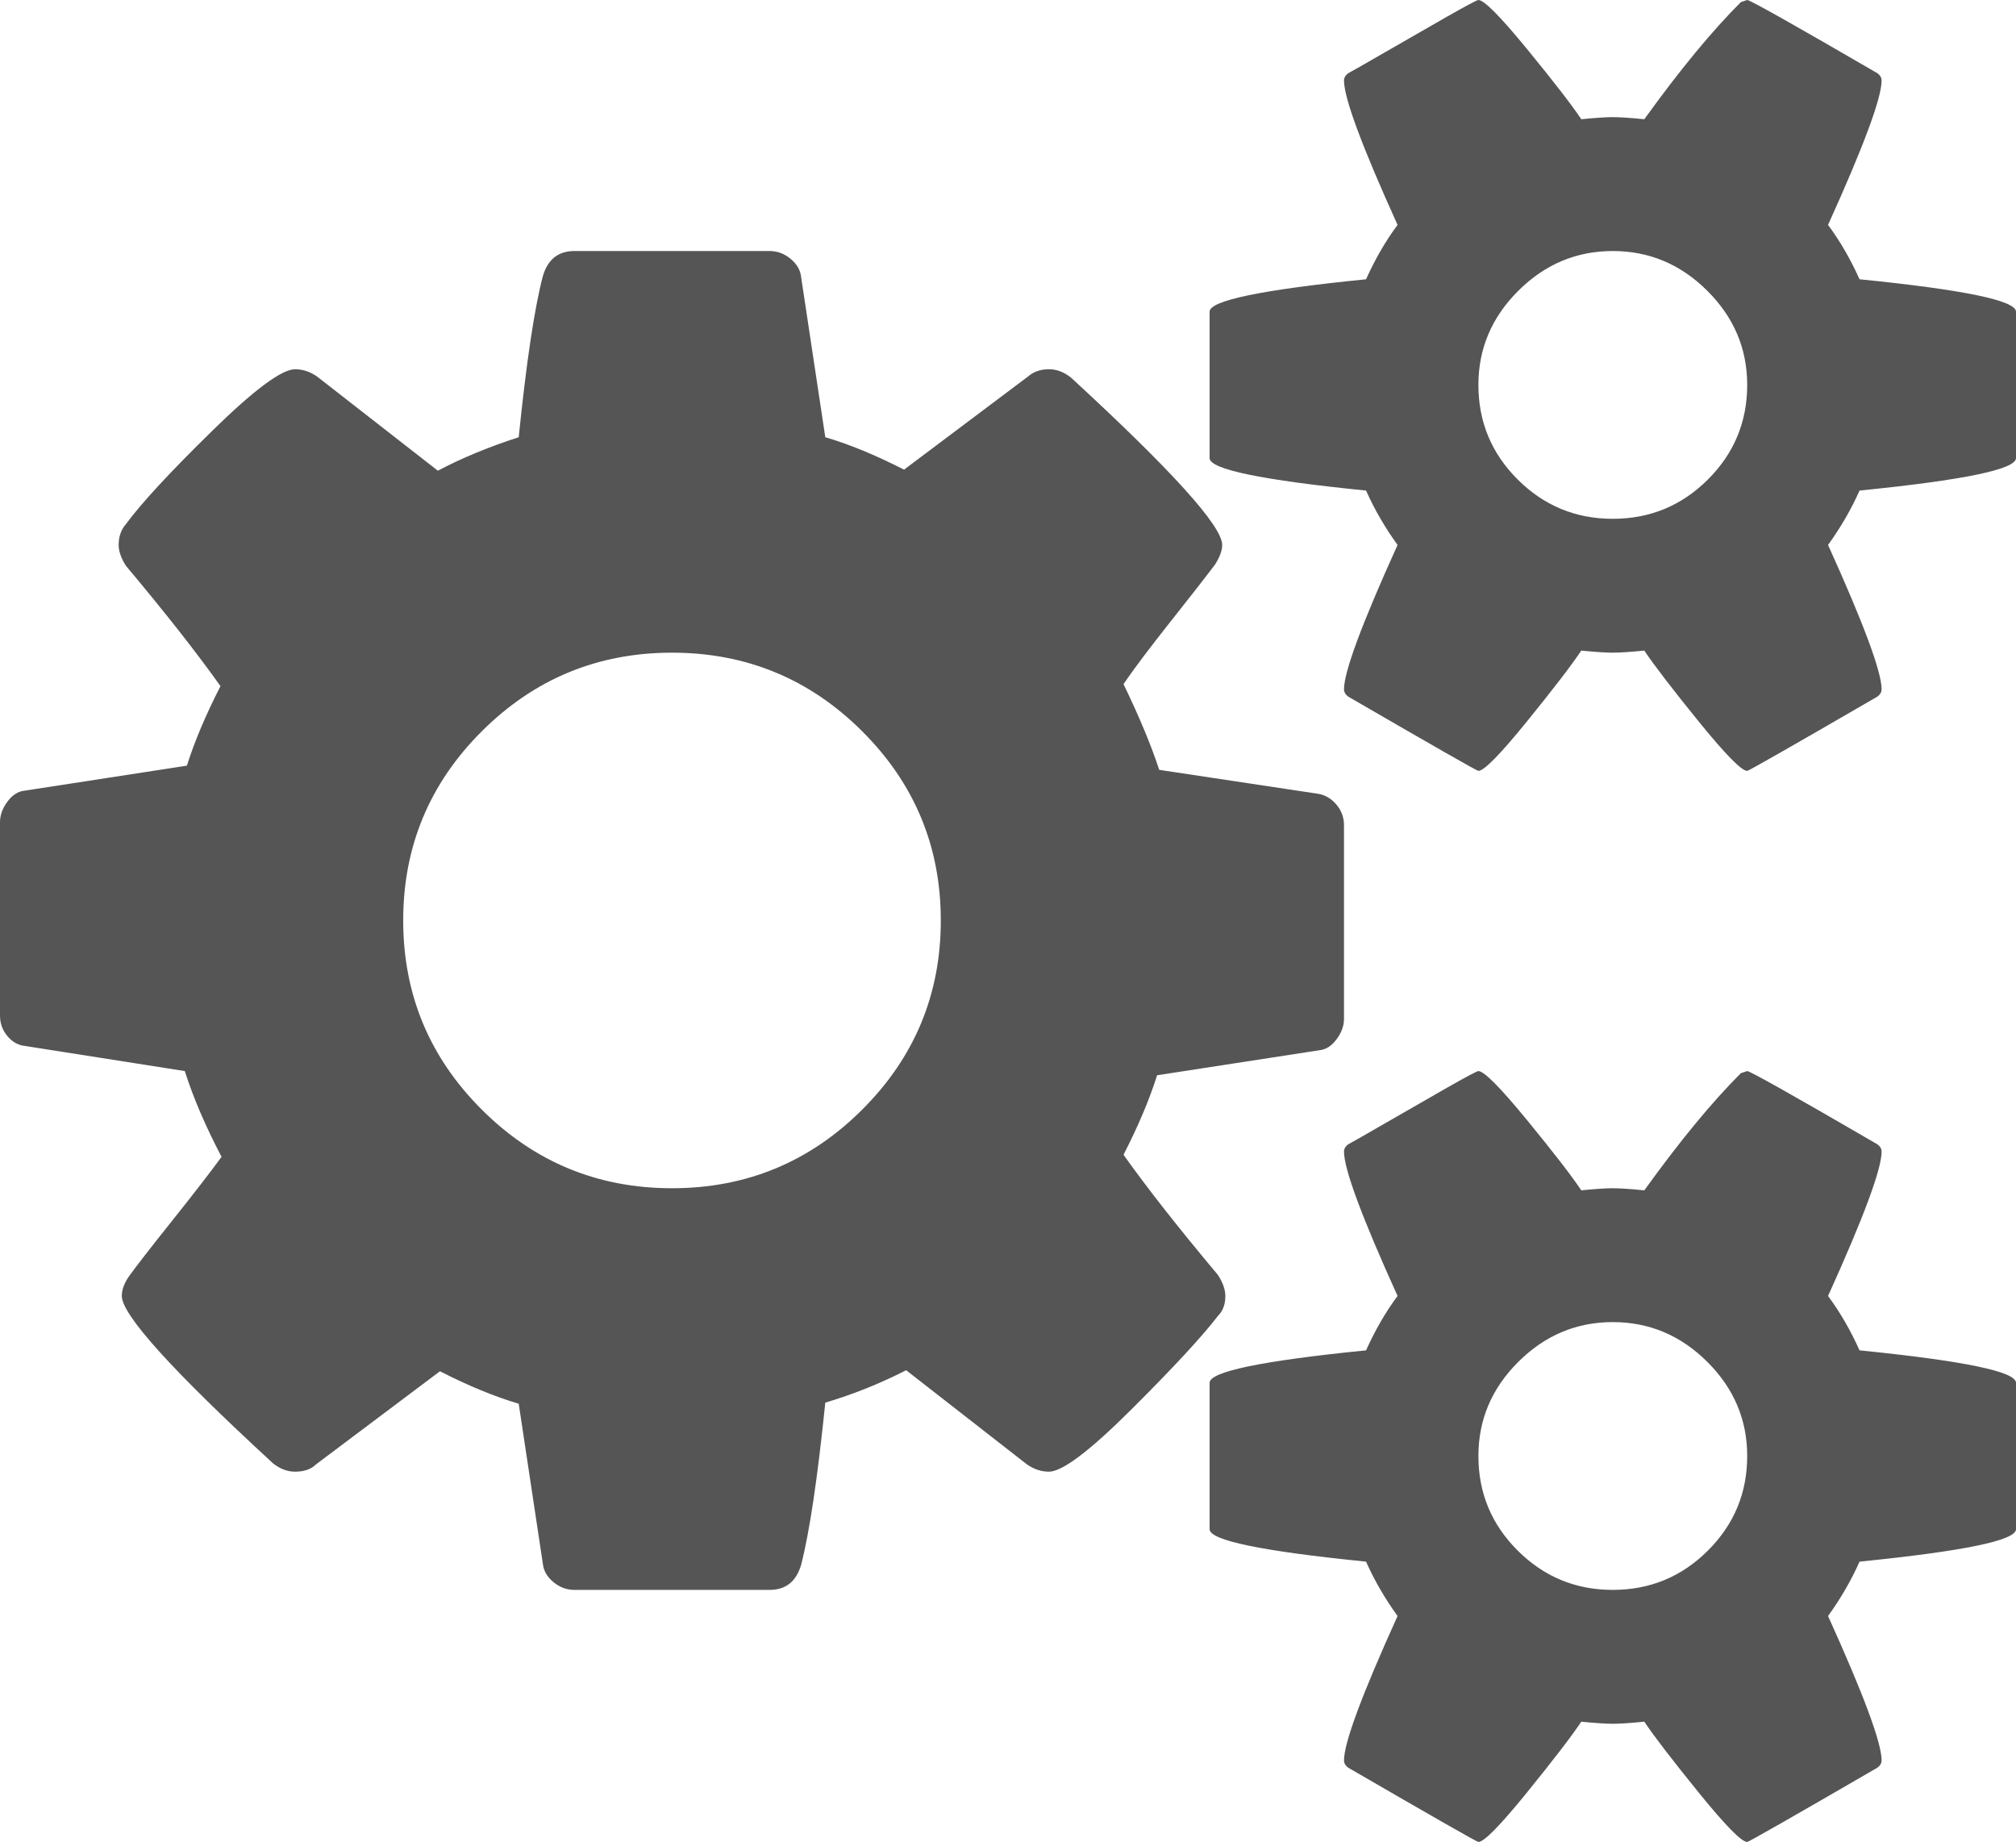 ﻿<?xml version="1.0" encoding="utf-8"?>
<svg version="1.1" xmlns:xlink="http://www.w3.org/1999/xlink" width="81px" height="74px" xmlns="http://www.w3.org/2000/svg">
  <g transform="matrix(1 0 0 1 -718 -5679 )">
    <path d="M 34.636 44.585  C 36.745 42.484  37.8 39.949  37.8 36.979  C 37.8 34.009  36.745 31.474  34.636 29.373  C 32.527 27.272  29.981 26.221  27 26.221  C 24.019 26.221  21.473 27.272  19.364 29.373  C 17.255 31.474  16.2 34.009  16.2 36.979  C 16.2 39.949  17.255 42.484  19.364 44.585  C 21.473 46.686  24.019 47.737  27 47.737  C 29.981 47.737  32.527 46.686  34.636 44.585  Z M 68.618 62.297  C 69.673 61.246  70.2 59.979  70.2 58.494  C 70.2 57.037  69.666 55.777  68.597 54.712  C 67.528 53.648  66.263 53.115  64.8 53.115  C 63.337 53.115  62.072 53.648  61.003 54.712  C 59.934 55.777  59.4 57.037  59.4 58.494  C 59.4 59.979  59.927 61.246  60.982 62.297  C 62.037 63.348  63.309 63.873  64.8 63.873  C 66.291 63.873  67.563 63.348  68.618 62.297  Z M 68.618 19.267  C 69.673 18.216  70.2 16.949  70.2 15.464  C 70.2 14.007  69.666 12.747  68.597 11.682  C 67.528 10.617  66.263 10.085  64.8 10.085  C 63.337 10.085  62.072 10.617  61.003 11.682  C 59.934 12.747  59.4 14.007  59.4 15.464  C 59.4 16.949  59.927 18.216  60.982 19.267  C 62.037 20.317  63.309 20.843  64.8 20.843  C 66.291 20.843  67.563 20.317  68.618 19.267  Z M 53.705 32.336  C 53.902 32.574  54 32.847  54 33.155  L 54 40.929  C 54 41.209  53.902 41.482  53.705 41.748  C 53.508 42.015  53.283 42.162  53.03 42.19  L 46.491 43.198  C 46.181 44.179  45.731 45.243  45.141 46.392  C 46.097 47.737  47.362 49.347  48.938 51.224  C 49.134 51.532  49.233 51.813  49.233 52.065  C 49.233 52.401  49.134 52.667  48.938 52.863  C 48.291 53.704  47.13 54.957  45.457 56.624  C 43.784 58.291  42.68 59.124  42.145 59.124  C 41.836 59.124  41.541 59.026  41.259 58.83  L 36.408 55.048  C 35.367 55.581  34.284 56.015  33.159 56.351  C 32.85 59.376  32.527 61.548  32.189 62.864  C 31.992 63.537  31.57 63.873  30.923 63.873  L 23.077 63.873  C 22.767 63.873  22.486 63.768  22.233 63.558  C 21.98 63.348  21.839 63.102  21.811 62.822  L 20.841 56.393  C 19.884 56.113  18.83 55.679  17.677 55.09  L 12.698 58.83  C 12.502 59.026  12.22 59.124  11.855 59.124  C 11.545 59.124  11.25 59.012  10.969 58.788  C 6.919 55.062  4.894 52.821  4.894 52.065  C 4.894 51.813  4.992 51.546  5.189 51.266  C 5.47 50.874  6.047 50.132  6.919 49.039  C 7.791 47.947  8.452 47.092  8.902 46.476  C 8.255 45.243  7.763 44.095  7.425 43.03  L 1.012 42.022  C 0.731 41.994  0.492 41.86  0.295 41.622  C 0.098 41.384  0 41.111  0 40.803  L 0 33.029  C 0 32.749  0.098 32.476  0.295 32.21  C 0.492 31.943  0.717 31.796  0.97 31.768  L 7.509 30.76  C 7.819 29.779  8.269 28.715  8.859 27.566  C 7.903 26.221  6.638 24.611  5.062 22.734  C 4.866 22.426  4.767 22.145  4.767 21.893  C 4.767 21.557  4.866 21.277  5.062 21.053  C 5.681 20.212  6.834 18.966  8.522 17.313  C 10.209 15.66  11.32 14.834  11.855 14.834  C 12.164 14.834  12.459 14.932  12.741 15.128  L 17.592 18.91  C 18.548 18.405  19.631 17.957  20.841 17.565  C 21.15 14.539  21.473 12.382  21.811 11.094  C 22.008 10.421  22.43 10.085  23.077 10.085  L 30.923 10.085  C 31.233 10.085  31.514 10.19  31.767 10.4  C 32.02 10.61  32.161 10.856  32.189 11.136  L 33.159 17.565  C 34.116 17.845  35.17 18.279  36.323 18.868  L 41.302 15.128  C 41.527 14.932  41.808 14.834  42.145 14.834  C 42.455 14.834  42.75 14.946  43.031 15.17  C 47.081 18.896  49.106 21.137  49.106 21.893  C 49.106 22.117  49.008 22.383  48.811 22.692  C 48.473 23.14  47.883 23.896  47.039 24.961  C 46.195 26.025  45.562 26.866  45.141 27.482  C 45.788 28.827  46.266 29.975  46.575 30.928  L 52.987 31.894  C 53.269 31.95  53.508 32.097  53.705 32.336  Z M 74.714 54.25  C 78.905 54.67  81 55.104  81 55.553  L 81 61.436  C 81 61.884  78.905 62.318  74.714 62.738  C 74.377 63.495  73.955 64.223  73.448 64.923  C 74.883 68.089  75.6 70.022  75.6 70.722  C 75.6 70.834  75.544 70.932  75.431 71.016  C 72 73.005  70.256 74  70.2 74  C 69.975 74  69.328 73.342  68.259 72.025  C 67.191 70.708  66.459 69.756  66.066 69.168  C 65.503 69.224  65.081 69.252  64.8 69.252  C 64.519 69.252  64.097 69.224  63.534 69.168  C 63.141 69.756  62.409 70.708  61.341 72.025  C 60.272 73.342  59.625 74  59.4 74  C 59.344 74  57.6 73.005  54.169 71.016  C 54.056 70.932  54 70.834  54 70.722  C 54 70.022  54.717 68.089  56.152 64.923  C 55.645 64.223  55.223 63.495  54.886 62.738  C 50.695 62.318  48.6 61.884  48.6 61.436  L 48.6 55.553  C 48.6 55.104  50.695 54.67  54.886 54.25  C 55.252 53.437  55.673 52.709  56.152 52.065  C 54.717 48.899  54 46.966  54 46.266  C 54 46.154  54.056 46.056  54.169 45.972  C 54.281 45.916  54.773 45.635  55.645 45.131  C 56.517 44.627  57.347 44.151  58.134 43.702  C 58.922 43.254  59.344 43.03  59.4 43.03  C 59.625 43.03  60.272 43.681  61.341 44.984  C 62.409 46.287  63.141 47.232  63.534 47.821  C 64.097 47.765  64.519 47.737  64.8 47.737  C 65.081 47.737  65.503 47.765  66.066 47.821  C 67.5 45.832  68.794 44.263  69.947 43.114  L 70.2 43.03  C 70.312 43.03  72.056 44.011  75.431 45.972  C 75.544 46.056  75.6 46.154  75.6 46.266  C 75.6 46.966  74.883 48.899  73.448 52.065  C 73.927 52.709  74.348 53.437  74.714 54.25  Z M 74.714 11.22  C 78.905 11.64  81 12.074  81 12.522  L 81 18.405  C 81 18.854  78.905 19.288  74.714 19.708  C 74.377 20.465  73.955 21.193  73.448 21.893  C 74.883 25.059  75.6 26.992  75.6 27.692  C 75.6 27.804  75.544 27.902  75.431 27.986  C 72 29.975  70.256 30.97  70.2 30.97  C 69.975 30.97  69.328 30.312  68.259 28.995  C 67.191 27.678  66.459 26.726  66.066 26.137  C 65.503 26.193  65.081 26.221  64.8 26.221  C 64.519 26.221  64.097 26.193  63.534 26.137  C 63.141 26.726  62.409 27.678  61.341 28.995  C 60.272 30.312  59.625 30.97  59.4 30.97  C 59.344 30.97  57.6 29.975  54.169 27.986  C 54.056 27.902  54 27.804  54 27.692  C 54 26.992  54.717 25.059  56.152 21.893  C 55.645 21.193  55.223 20.465  54.886 19.708  C 50.695 19.288  48.6 18.854  48.6 18.405  L 48.6 12.522  C 48.6 12.074  50.695 11.64  54.886 11.22  C 55.252 10.407  55.673 9.679  56.152 9.035  C 54.717 5.869  54 3.936  54 3.236  C 54 3.124  54.056 3.026  54.169 2.942  C 54.281 2.885  54.773 2.605  55.645 2.101  C 56.517 1.597  57.347 1.121  58.134 0.672  C 58.922 0.224  59.344 0  59.4 0  C 59.625 0  60.272 0.651  61.341 1.954  C 62.409 3.257  63.141 4.202  63.534 4.79  C 64.097 4.734  64.519 4.706  64.8 4.706  C 65.081 4.706  65.503 4.734  66.066 4.79  C 67.5 2.801  68.794 1.233  69.947 0.084  L 70.2 0  C 70.312 0  72.056 0.981  75.431 2.942  C 75.544 3.026  75.6 3.124  75.6 3.236  C 75.6 3.936  74.883 5.869  73.448 9.035  C 73.927 9.679  74.348 10.407  74.714 11.22  Z " fill-rule="nonzero" fill="#555555" stroke="none" transform="matrix(1 0 0 1 718 5679 )" />
  </g>
</svg>